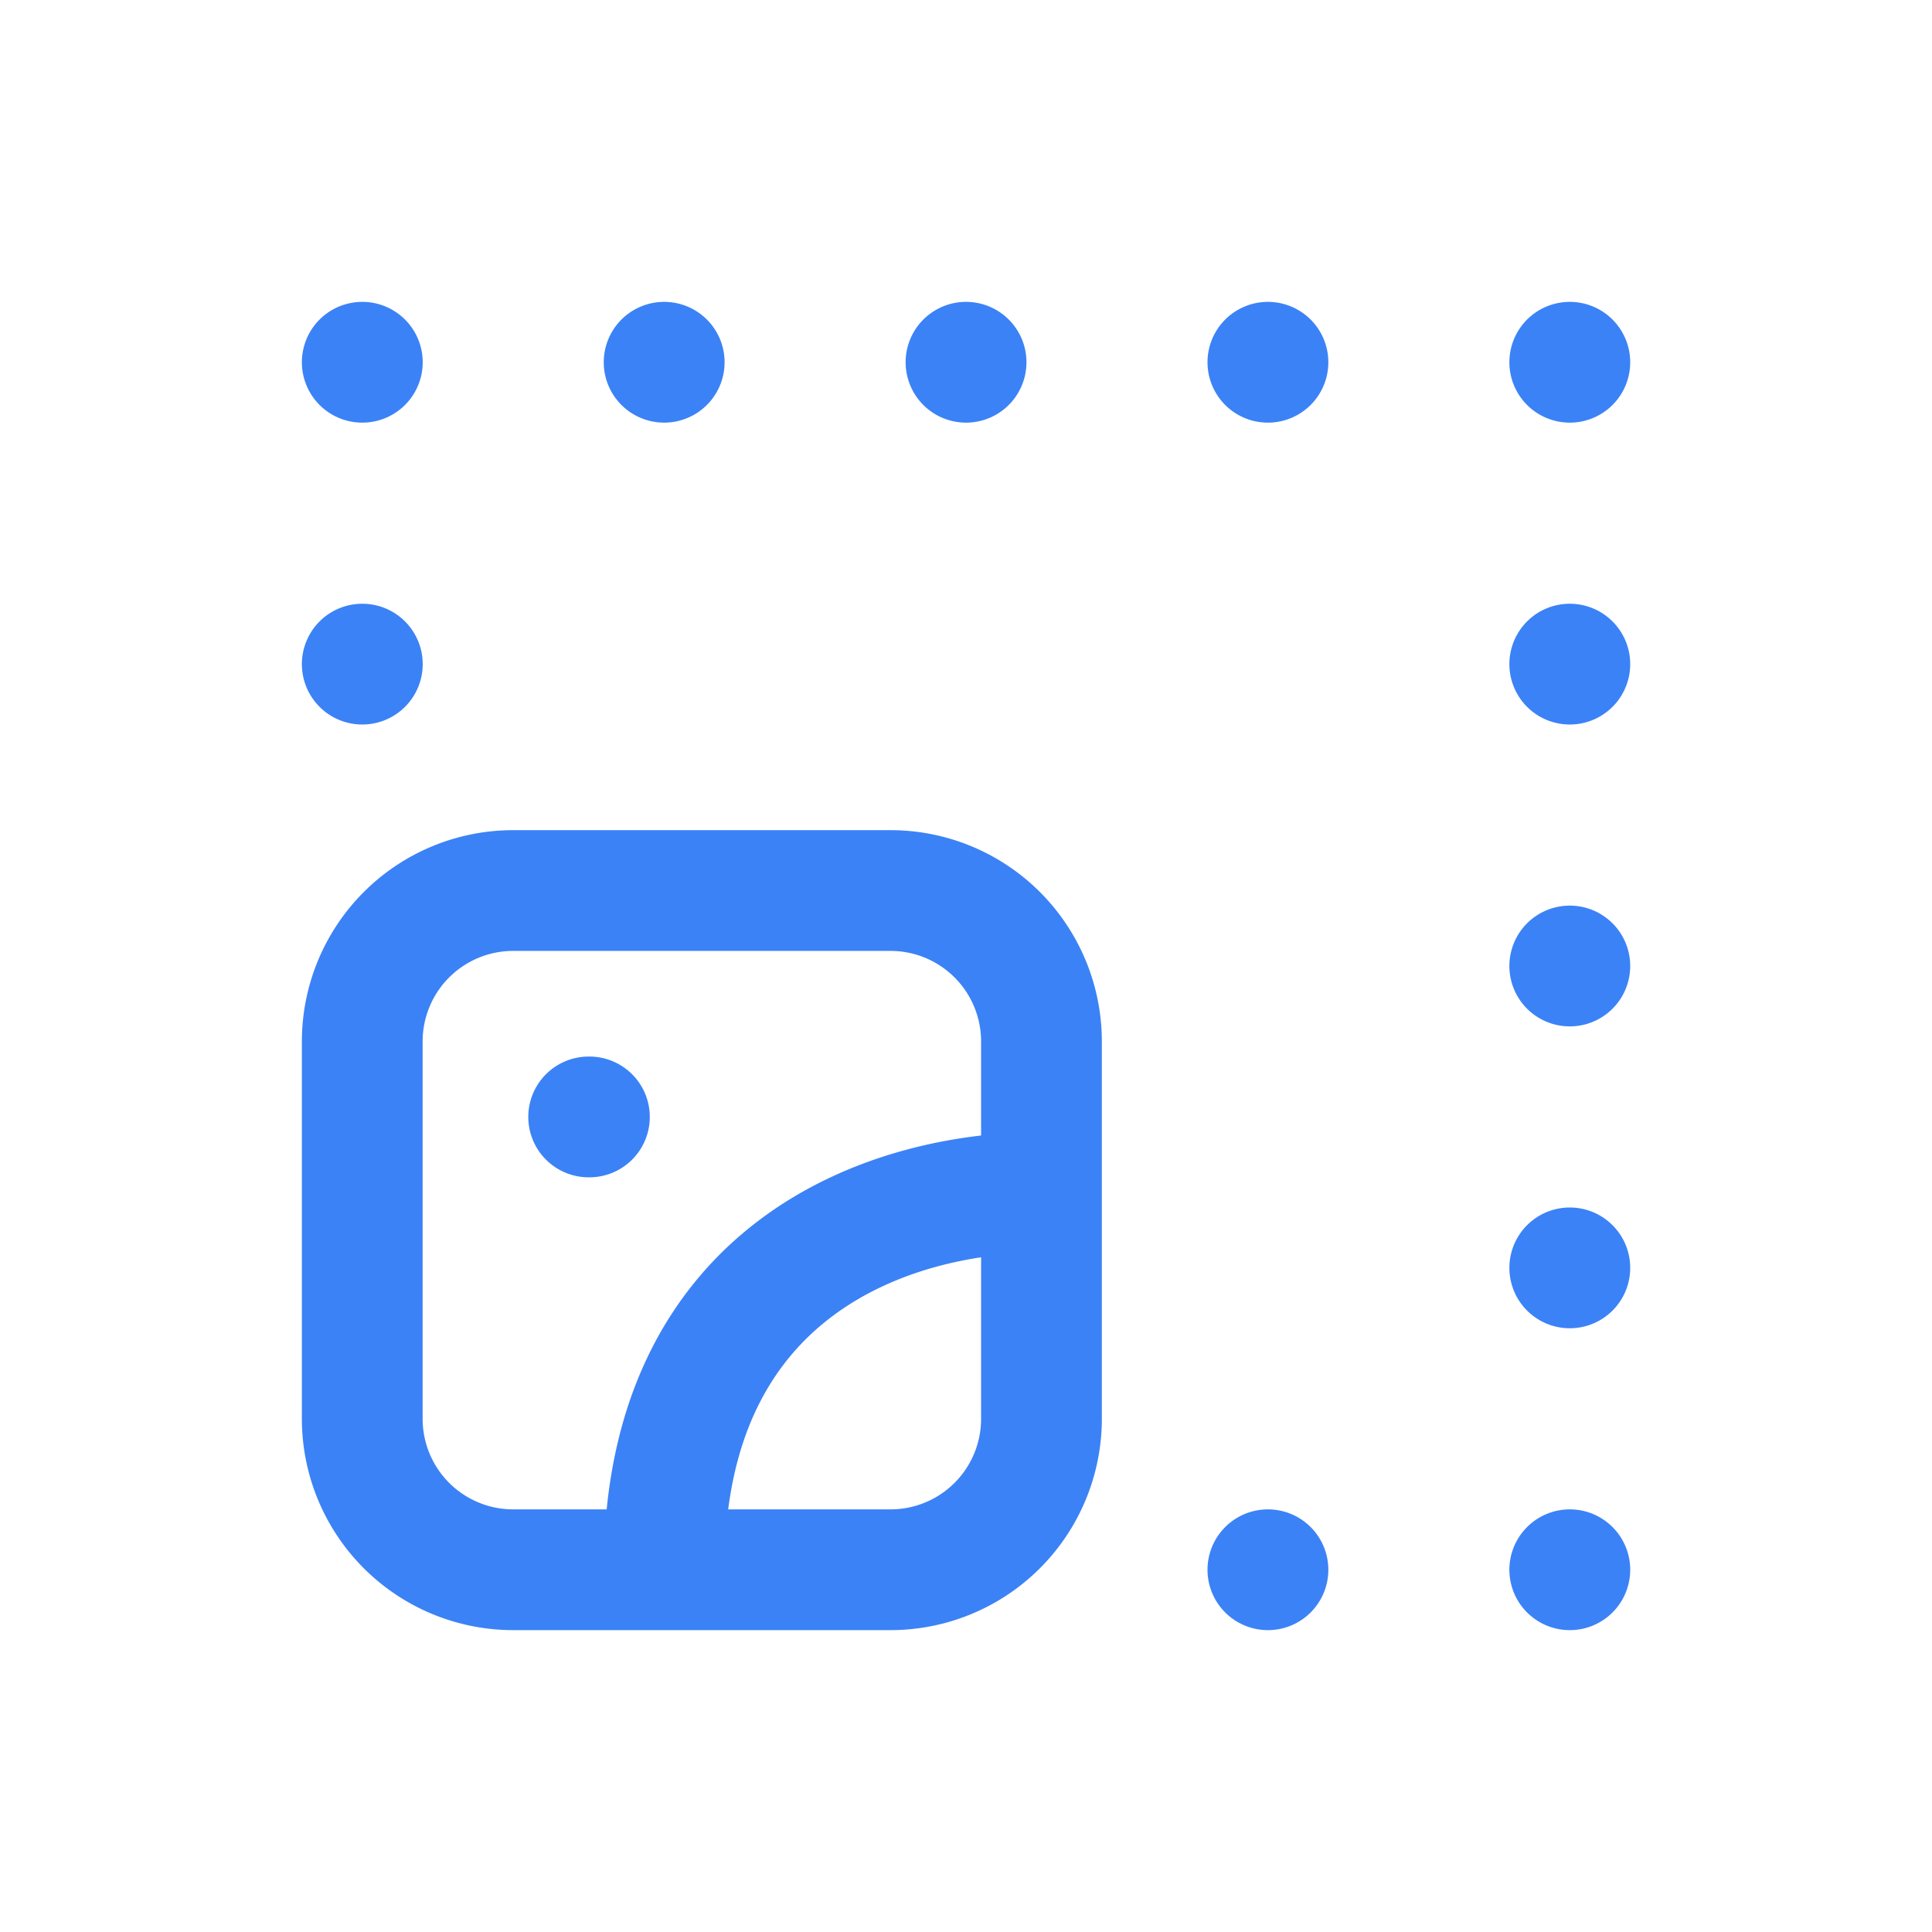 <svg xmlns="http://www.w3.org/2000/svg" viewBox="-15.625 -15.625 500 500" fill="none" height="500" width="500"><path stroke="#3b82f6" stroke-linecap="round" stroke-linejoin="round" d="M253.906 292.969v-39.062a39.062 39.062 0 0 0 -39.062 -39.062H117.188a39.062 39.062 0 0 0 -39.062 39.062v97.656a39.062 39.062 0 0 0 39.062 39.062h39.062m97.656 -97.656v58.594a39.062 39.062 0 0 1 -39.062 39.062H156.25m97.656 -97.656c-39.062 0 -97.656 19.531 -97.656 97.656m-19.531 -117.188h0.195M78.125 156.25h0.02M390.625 156.25h0.02M390.625 234.375h0.02M390.625 312.5h0.02M390.625 390.625h0.02M312.5 390.625h0.02M78.125 78.125h0.02M156.25 78.125h0.02M234.375 78.125h0.02M312.5 78.125h0.02M390.625 78.125h0.02" stroke-width="31.25"></path></svg>